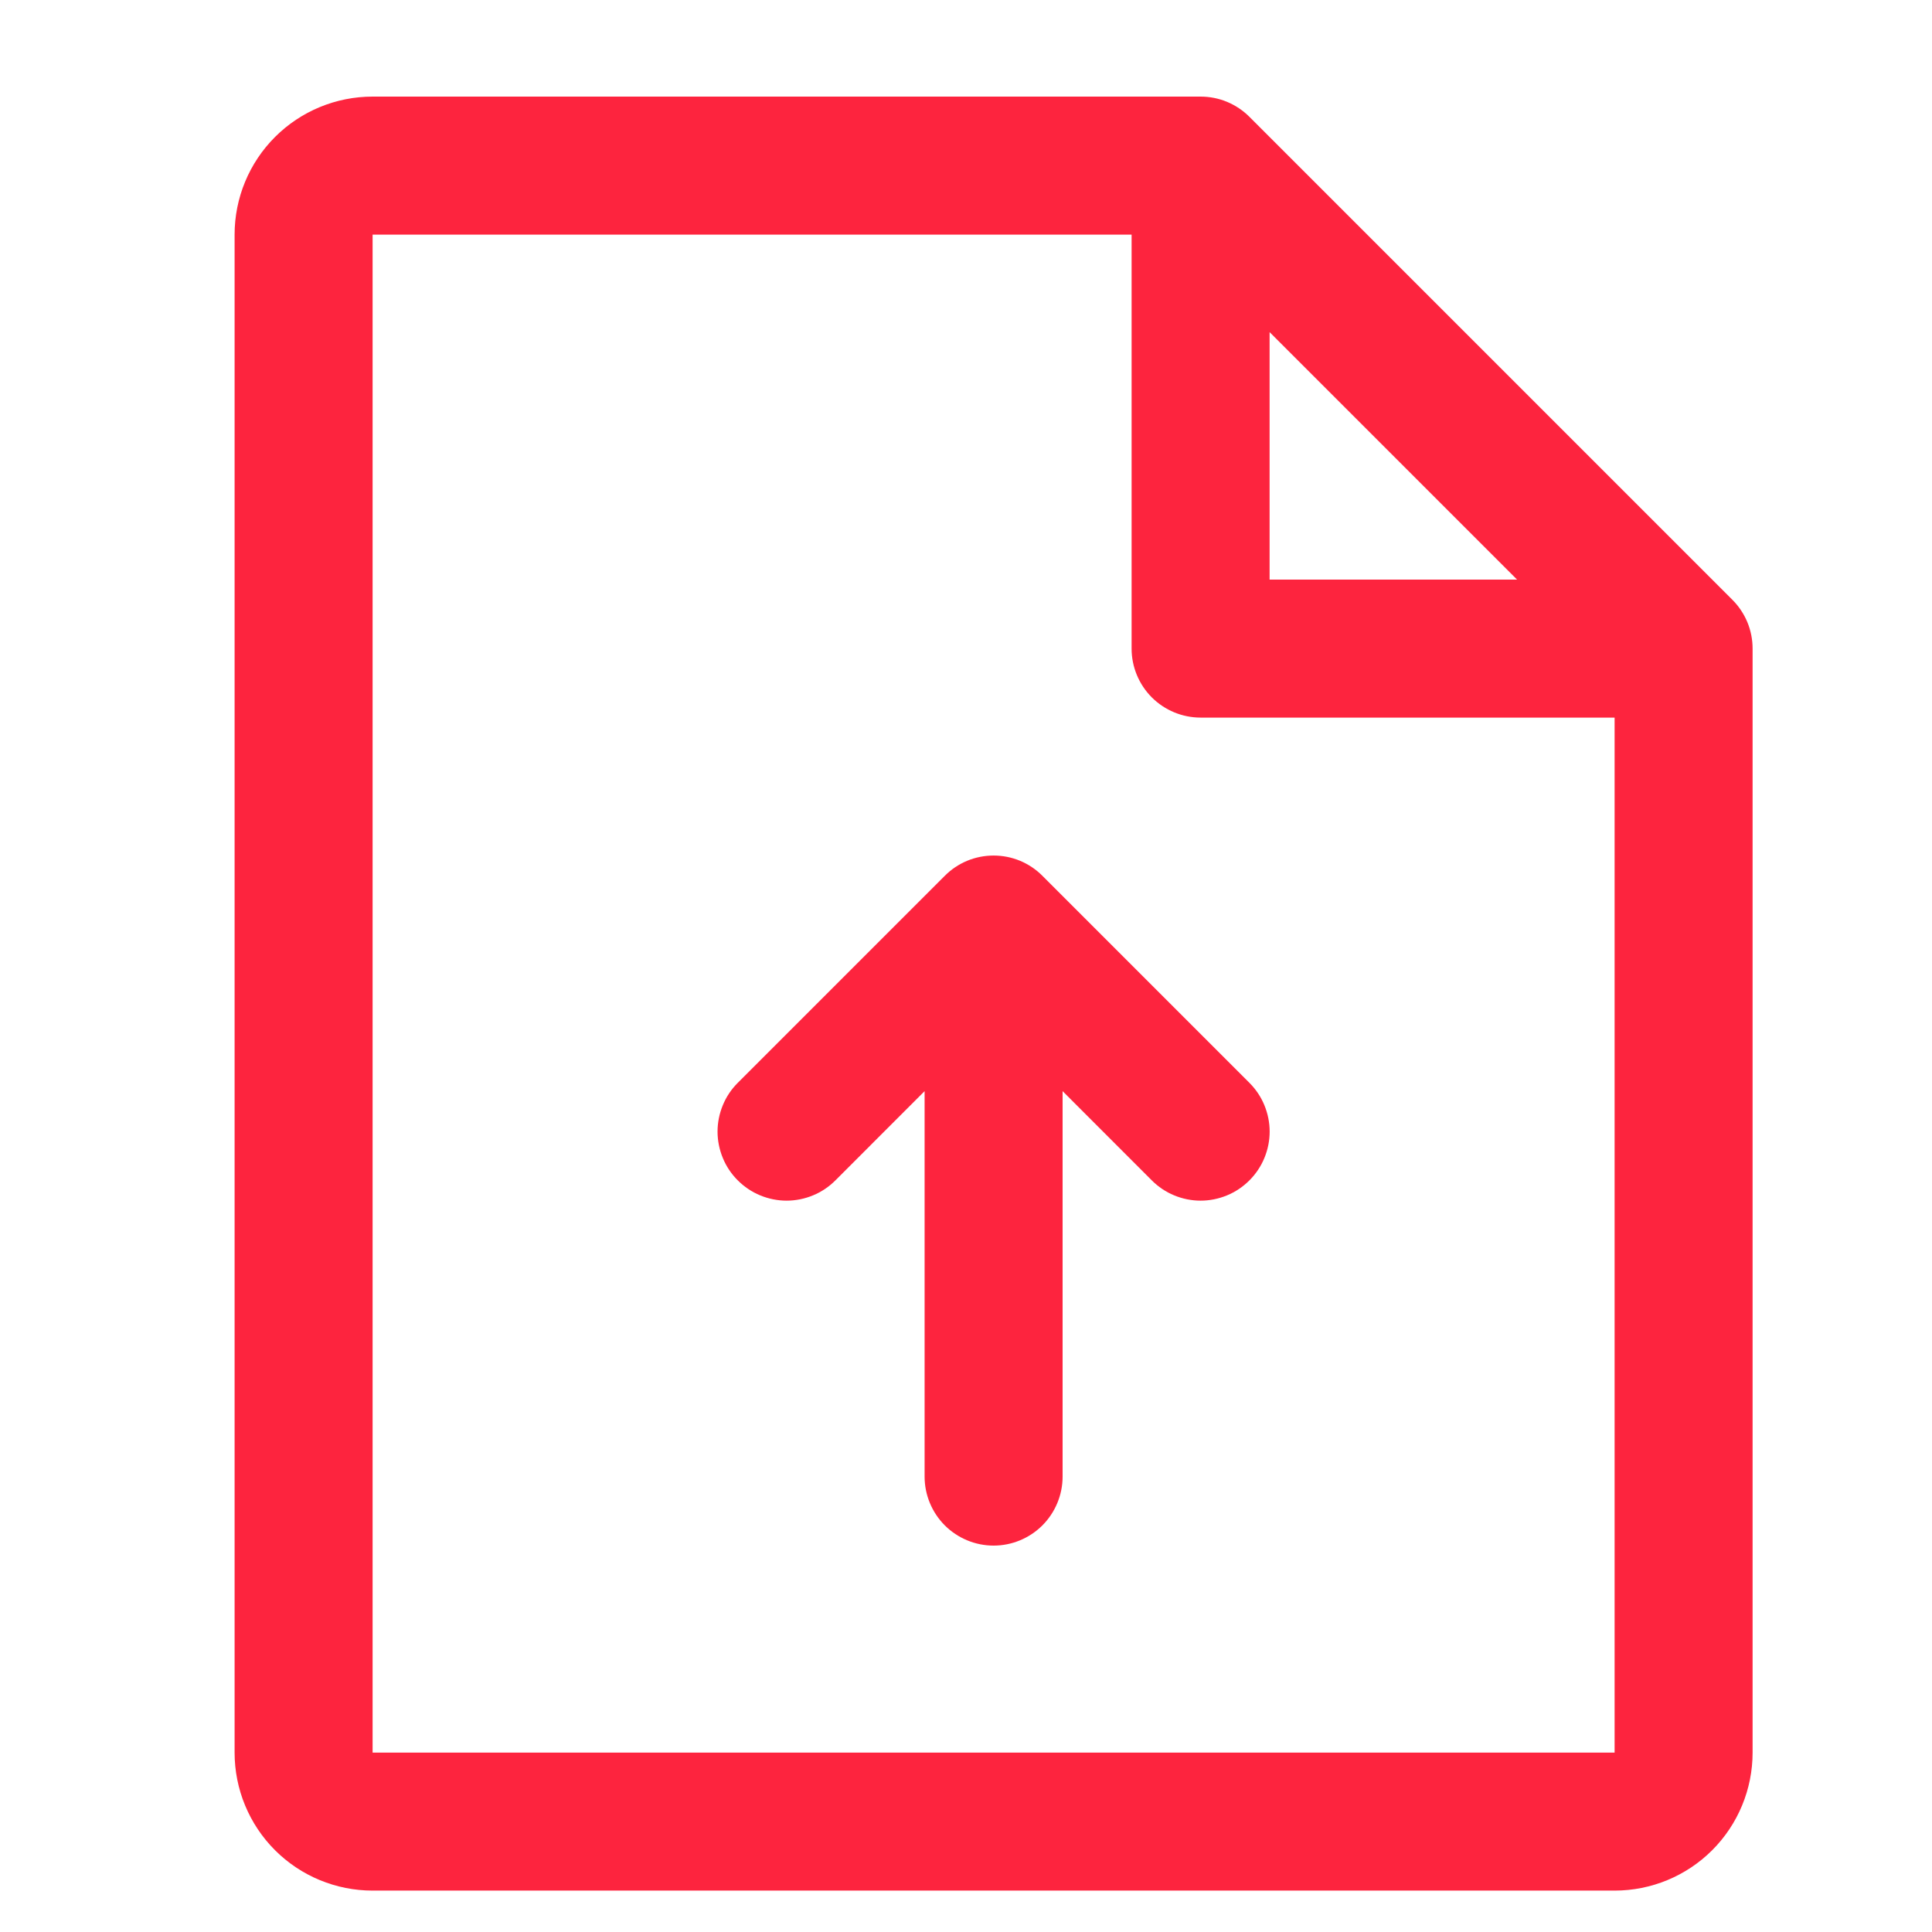 <svg width="35" height="35" viewBox="0 0 35 35" fill="none" xmlns="http://www.w3.org/2000/svg">
<g clip-path="url(#clip0_667_13315)">
<path d="M31.384 10.866L22.634 2.116C22.518 2 22.38 1.908 22.229 1.845C22.077 1.782 21.914 1.75 21.75 1.75H6.75C6.087 1.75 5.451 2.013 4.982 2.482C4.513 2.951 4.25 3.587 4.25 4.25V31.75C4.25 32.413 4.513 33.049 4.982 33.518C5.451 33.987 6.087 34.25 6.75 34.25H29.25C29.913 34.25 30.549 33.987 31.018 33.518C31.487 33.049 31.75 32.413 31.75 31.75V11.75C31.75 11.586 31.718 11.423 31.655 11.271C31.592 11.12 31.5 10.982 31.384 10.866ZM23 6.017L27.483 10.5H23V6.017ZM29.25 31.75H6.75V4.25H20.5V11.75C20.5 12.082 20.632 12.399 20.866 12.634C21.101 12.868 21.419 13 21.75 13H29.25V31.75ZM22.634 19.616C22.75 19.732 22.843 19.87 22.905 20.021C22.968 20.173 23.001 20.336 23.001 20.5C23.001 20.664 22.968 20.827 22.905 20.979C22.843 21.13 22.75 21.268 22.634 21.384C22.518 21.5 22.38 21.593 22.229 21.655C22.077 21.718 21.914 21.751 21.75 21.751C21.586 21.751 21.423 21.718 21.271 21.655C21.12 21.593 20.982 21.5 20.866 21.384L19.25 19.767V26.75C19.25 27.081 19.118 27.399 18.884 27.634C18.649 27.868 18.331 28 18 28C17.669 28 17.351 27.868 17.116 27.634C16.882 27.399 16.75 27.081 16.75 26.75V19.767L15.134 21.384C15.018 21.5 14.88 21.593 14.729 21.655C14.577 21.718 14.414 21.751 14.25 21.751C14.086 21.751 13.923 21.718 13.771 21.655C13.62 21.593 13.482 21.5 13.366 21.384C13.249 21.268 13.157 21.13 13.095 20.979C13.032 20.827 12.999 20.664 12.999 20.5C12.999 20.336 13.032 20.173 13.095 20.021C13.157 19.87 13.249 19.732 13.366 19.616L17.116 15.866C17.232 15.749 17.37 15.657 17.521 15.594C17.673 15.531 17.836 15.499 18 15.499C18.164 15.499 18.327 15.531 18.479 15.594C18.63 15.657 18.768 15.749 18.884 15.866L22.634 19.616Z" fill="#FD243E"/>
</g>
<defs>
<clipPath id="clip0_667_13315">
<rect width="35" height="35" fill="white"/>
</clipPath>
</defs>
</svg>

